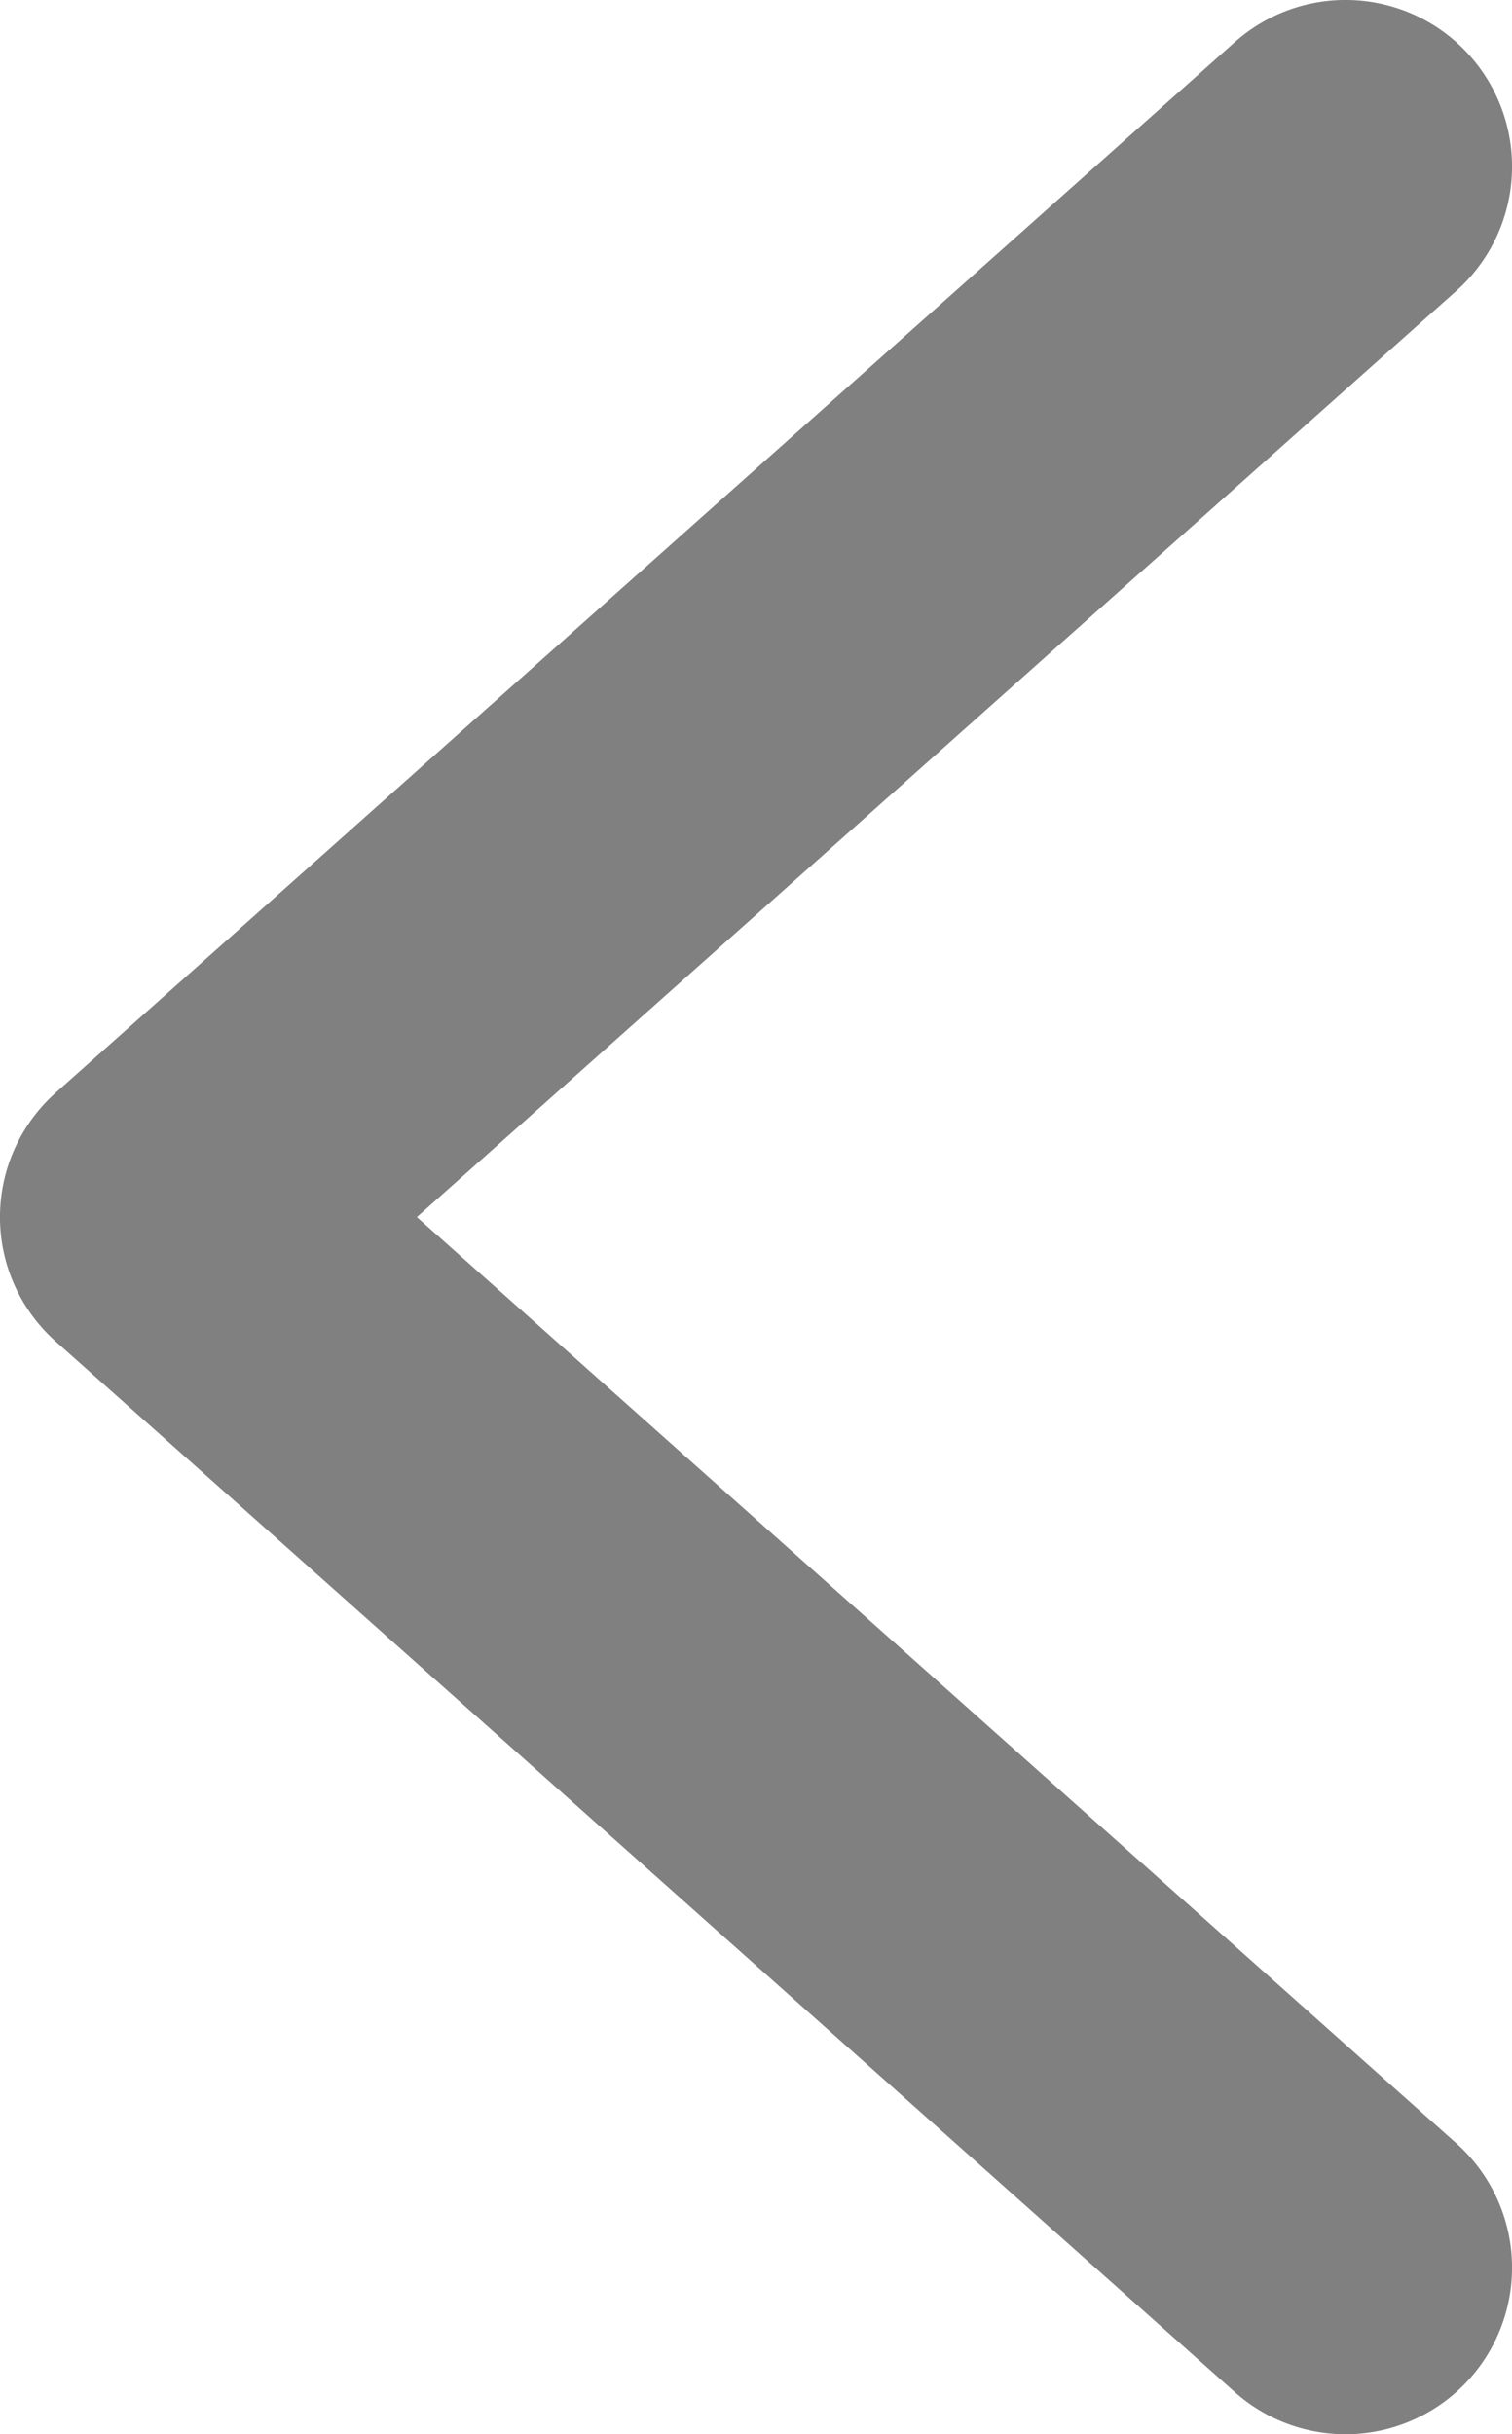 <?xml version="1.0" encoding="UTF-8"?>
<!-- Generator: Adobe Illustrator 27.8.1, SVG Export Plug-In . SVG Version: 6.00 Build 0)  -->
<svg xmlns="http://www.w3.org/2000/svg" xmlns:xlink="http://www.w3.org/1999/xlink" version="1.0" id="Camada_1" x="0px" y="0px" viewBox="0 0 96.81 155.8" style="enable-background:new 0 0 96.81 155.8;" xml:space="preserve">
<style type="text/css">
	.st0{fill:#808080;}
	.st1{fill:none;stroke:#808080;stroke-width:21.325;stroke-linecap:round;stroke-linejoin:round;stroke-miterlimit:10;}
	.st2{fill:none;stroke:#FFFFFF;stroke-width:13.653;stroke-linecap:round;stroke-linejoin:round;stroke-miterlimit:10;}
</style>
<polyline class="st1" points="86.15,10.66 10.66,77.9 86.15,145.14 "></polyline>
</svg>
